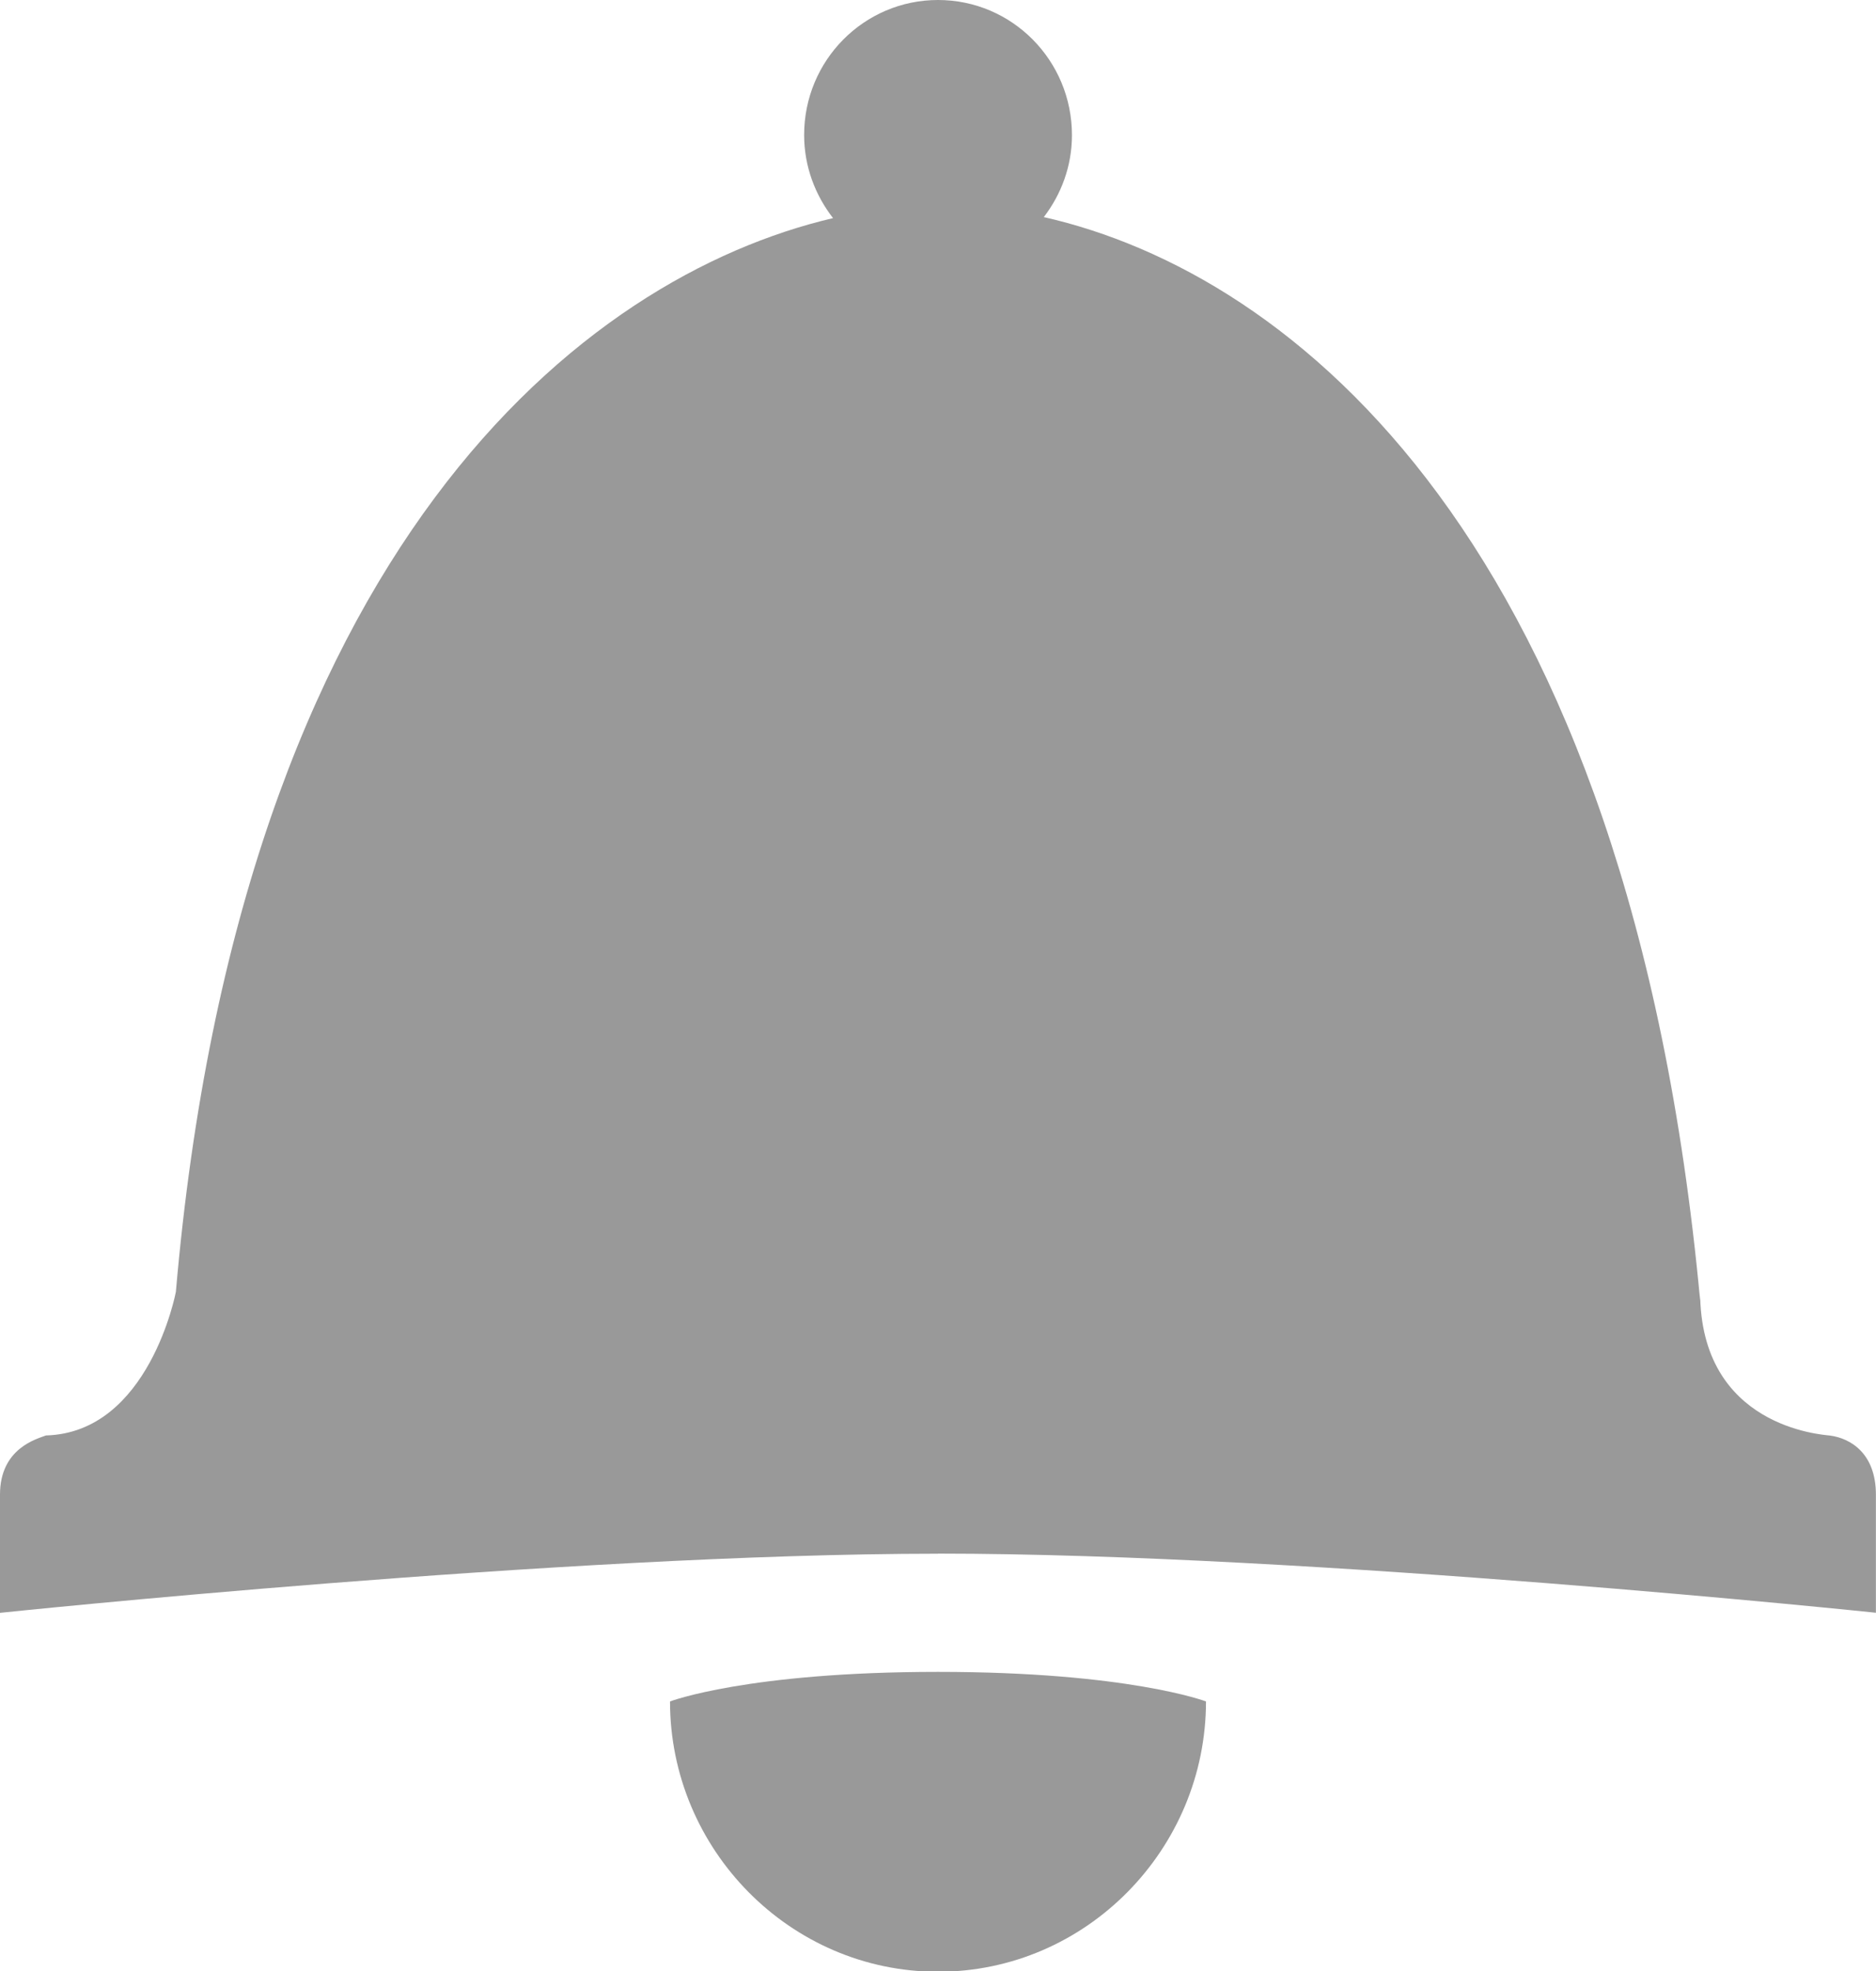 <svg width="20" height="21" viewBox="0 0 20 21" fill="none" xmlns="http://www.w3.org/2000/svg">
<g clip-path="url(#clip0_1_2)">
<path fill-rule="evenodd" clip-rule="evenodd" d="M10 16.554C6.016 16.554 0 17.184 0 17.184V15.924C0 15.427 0.398 15.33 0.49 15.294C1.592 15.264 1.875 13.764 1.875 13.764C2.562 5.827 6.215 2.948 8.881 2.324C8.691 2.079 8.573 1.774 8.573 1.439C8.572 0.643 9.212 0 10 0C10.79 0 11.428 0.644 11.428 1.44C11.428 1.77 11.314 2.07 11.128 2.313C13.775 2.913 17.371 5.751 18.125 13.855V13.765C18.125 15.205 19.425 15.285 19.509 15.295C19.735 15.325 19.999 15.491 19.999 15.925V17.183C19.999 17.183 13.983 16.553 9.999 16.553L10 16.554ZM12.857 18.128C12.857 19.702 11.58 21.008 10 21.008C8.42 21.008 7.143 19.702 7.143 18.128C7.143 18.128 7.969 17.813 10 17.813C12.03 17.813 12.857 18.128 12.857 18.128Z" fill="#999999"/>
</g>
<defs>
<clipPath id="clip0_1_2">
<rect width="20" height="21" fill="white"/>
</clipPath>
</defs>
</svg>
